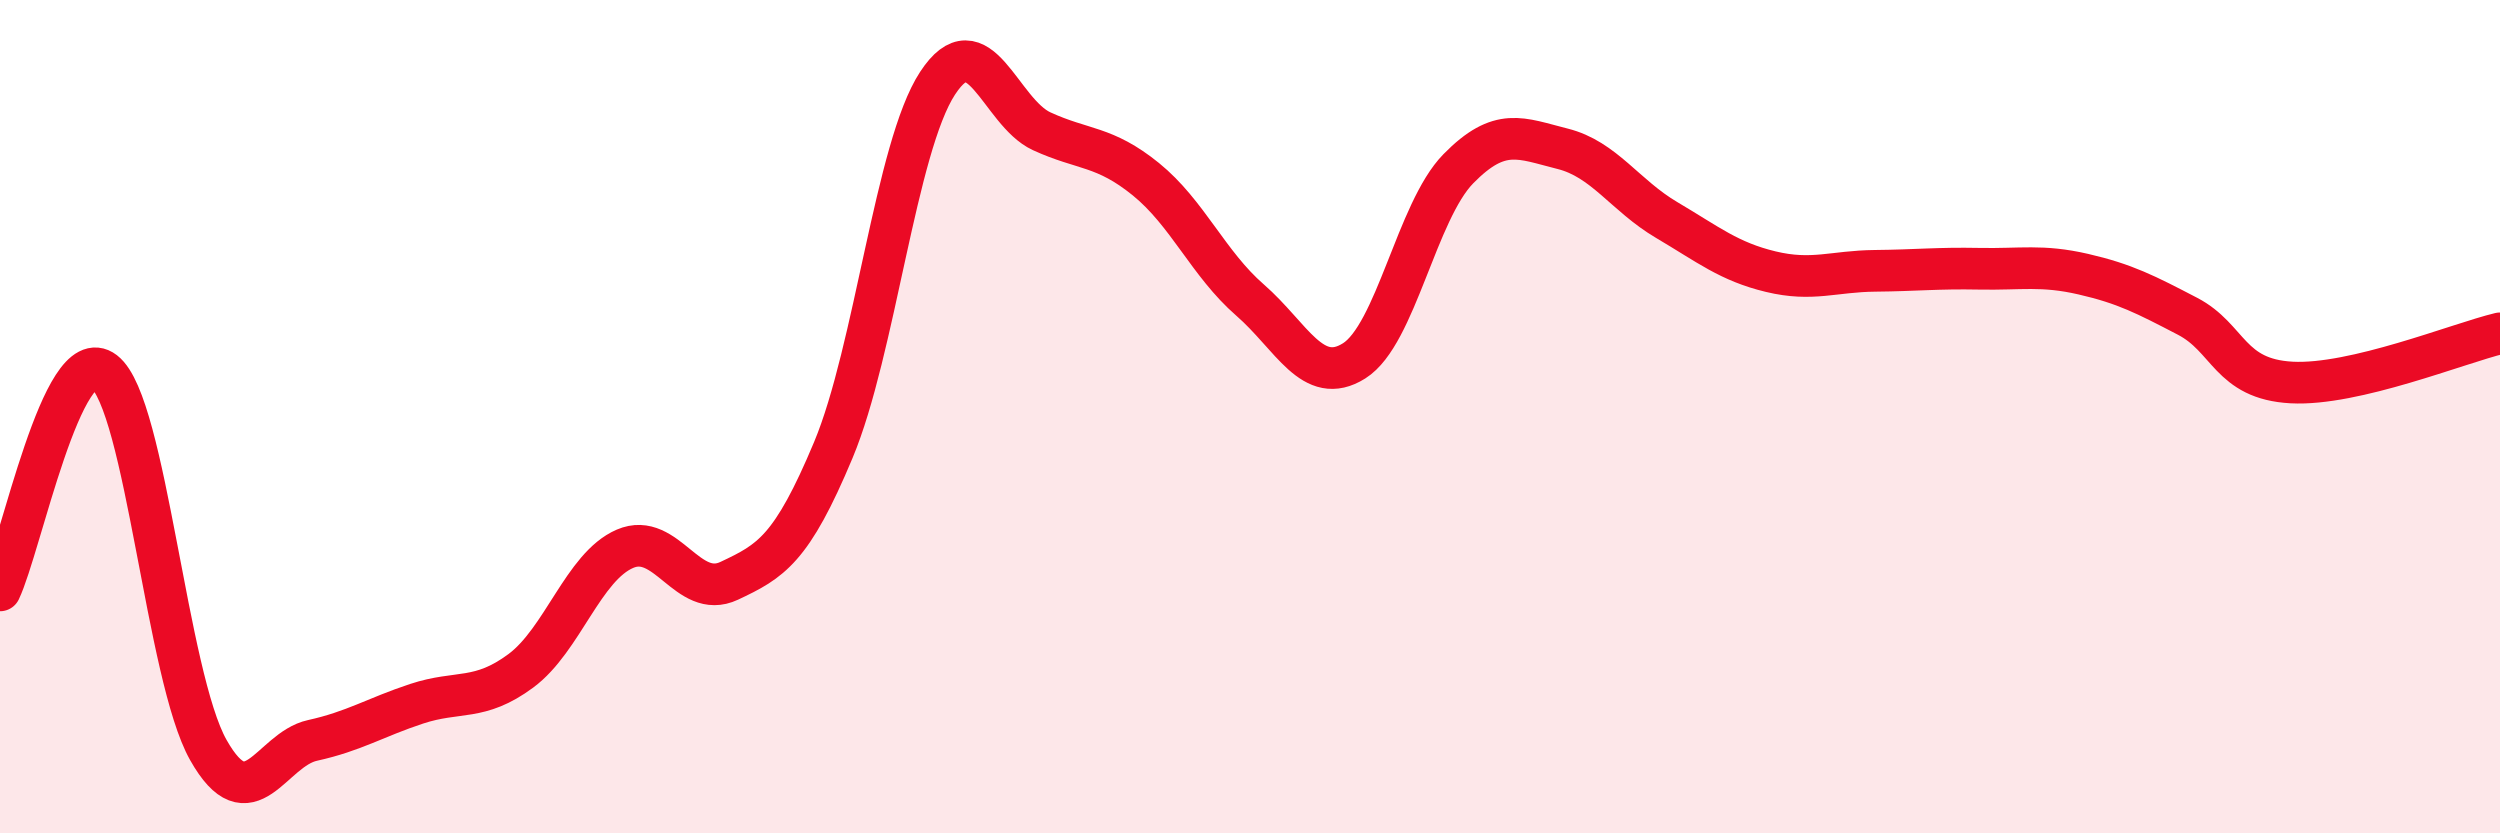 
    <svg width="60" height="20" viewBox="0 0 60 20" xmlns="http://www.w3.org/2000/svg">
      <path
        d="M 0,14.17 C 0.5,13.12 1.5,8.15 2.5,8.92 C 3.5,9.69 4,16.23 5,18 C 6,19.77 6.5,17.99 7.5,17.77 C 8.5,17.55 9,17.22 10,16.89 C 11,16.56 11.5,16.84 12.5,16.1 C 13.5,15.36 14,13.6 15,13.17 C 16,12.74 16.5,14.41 17.5,13.94 C 18.5,13.47 19,13.19 20,10.8 C 21,8.41 21.5,3.53 22.5,2 C 23.5,0.47 24,2.69 25,3.15 C 26,3.61 26.5,3.49 27.5,4.3 C 28.5,5.11 29,6.33 30,7.2 C 31,8.07 31.5,9.29 32.5,8.66 C 33.5,8.03 34,5.07 35,4.05 C 36,3.03 36.5,3.32 37.5,3.57 C 38.5,3.82 39,4.69 40,5.28 C 41,5.87 41.5,6.28 42.5,6.52 C 43.5,6.76 44,6.51 45,6.5 C 46,6.49 46.5,6.43 47.5,6.45 C 48.5,6.47 49,6.35 50,6.58 C 51,6.81 51.5,7.07 52.5,7.59 C 53.5,8.11 53.5,9.1 55,9.18 C 56.5,9.26 59,8.24 60,8L60 20L0 20Z"
        fill="#EB0A25"
        opacity="0.1"
        stroke-linecap="round"
        stroke-linejoin="round"
      />
      <path
        d="M 0,14.17 C 0.5,13.12 1.5,8.15 2.5,8.92 C 3.5,9.69 4,16.23 5,18 C 6,19.77 6.5,17.99 7.5,17.77 C 8.5,17.55 9,17.22 10,16.89 C 11,16.56 11.5,16.84 12.5,16.1 C 13.5,15.36 14,13.6 15,13.17 C 16,12.74 16.5,14.41 17.5,13.94 C 18.5,13.47 19,13.19 20,10.8 C 21,8.41 21.5,3.53 22.5,2 C 23.5,0.47 24,2.69 25,3.15 C 26,3.61 26.5,3.49 27.5,4.3 C 28.5,5.11 29,6.33 30,7.2 C 31,8.07 31.5,9.29 32.5,8.66 C 33.5,8.03 34,5.07 35,4.05 C 36,3.03 36.5,3.32 37.5,3.57 C 38.5,3.82 39,4.69 40,5.28 C 41,5.87 41.5,6.28 42.5,6.52 C 43.5,6.76 44,6.51 45,6.5 C 46,6.49 46.5,6.43 47.5,6.45 C 48.5,6.47 49,6.35 50,6.58 C 51,6.81 51.5,7.07 52.5,7.59 C 53.5,8.11 53.5,9.1 55,9.18 C 56.5,9.26 59,8.24 60,8"
        stroke="#EB0A25"
        stroke-width="1"
        fill="none"
        stroke-linecap="round"
        stroke-linejoin="round"
      />
    </svg>
  